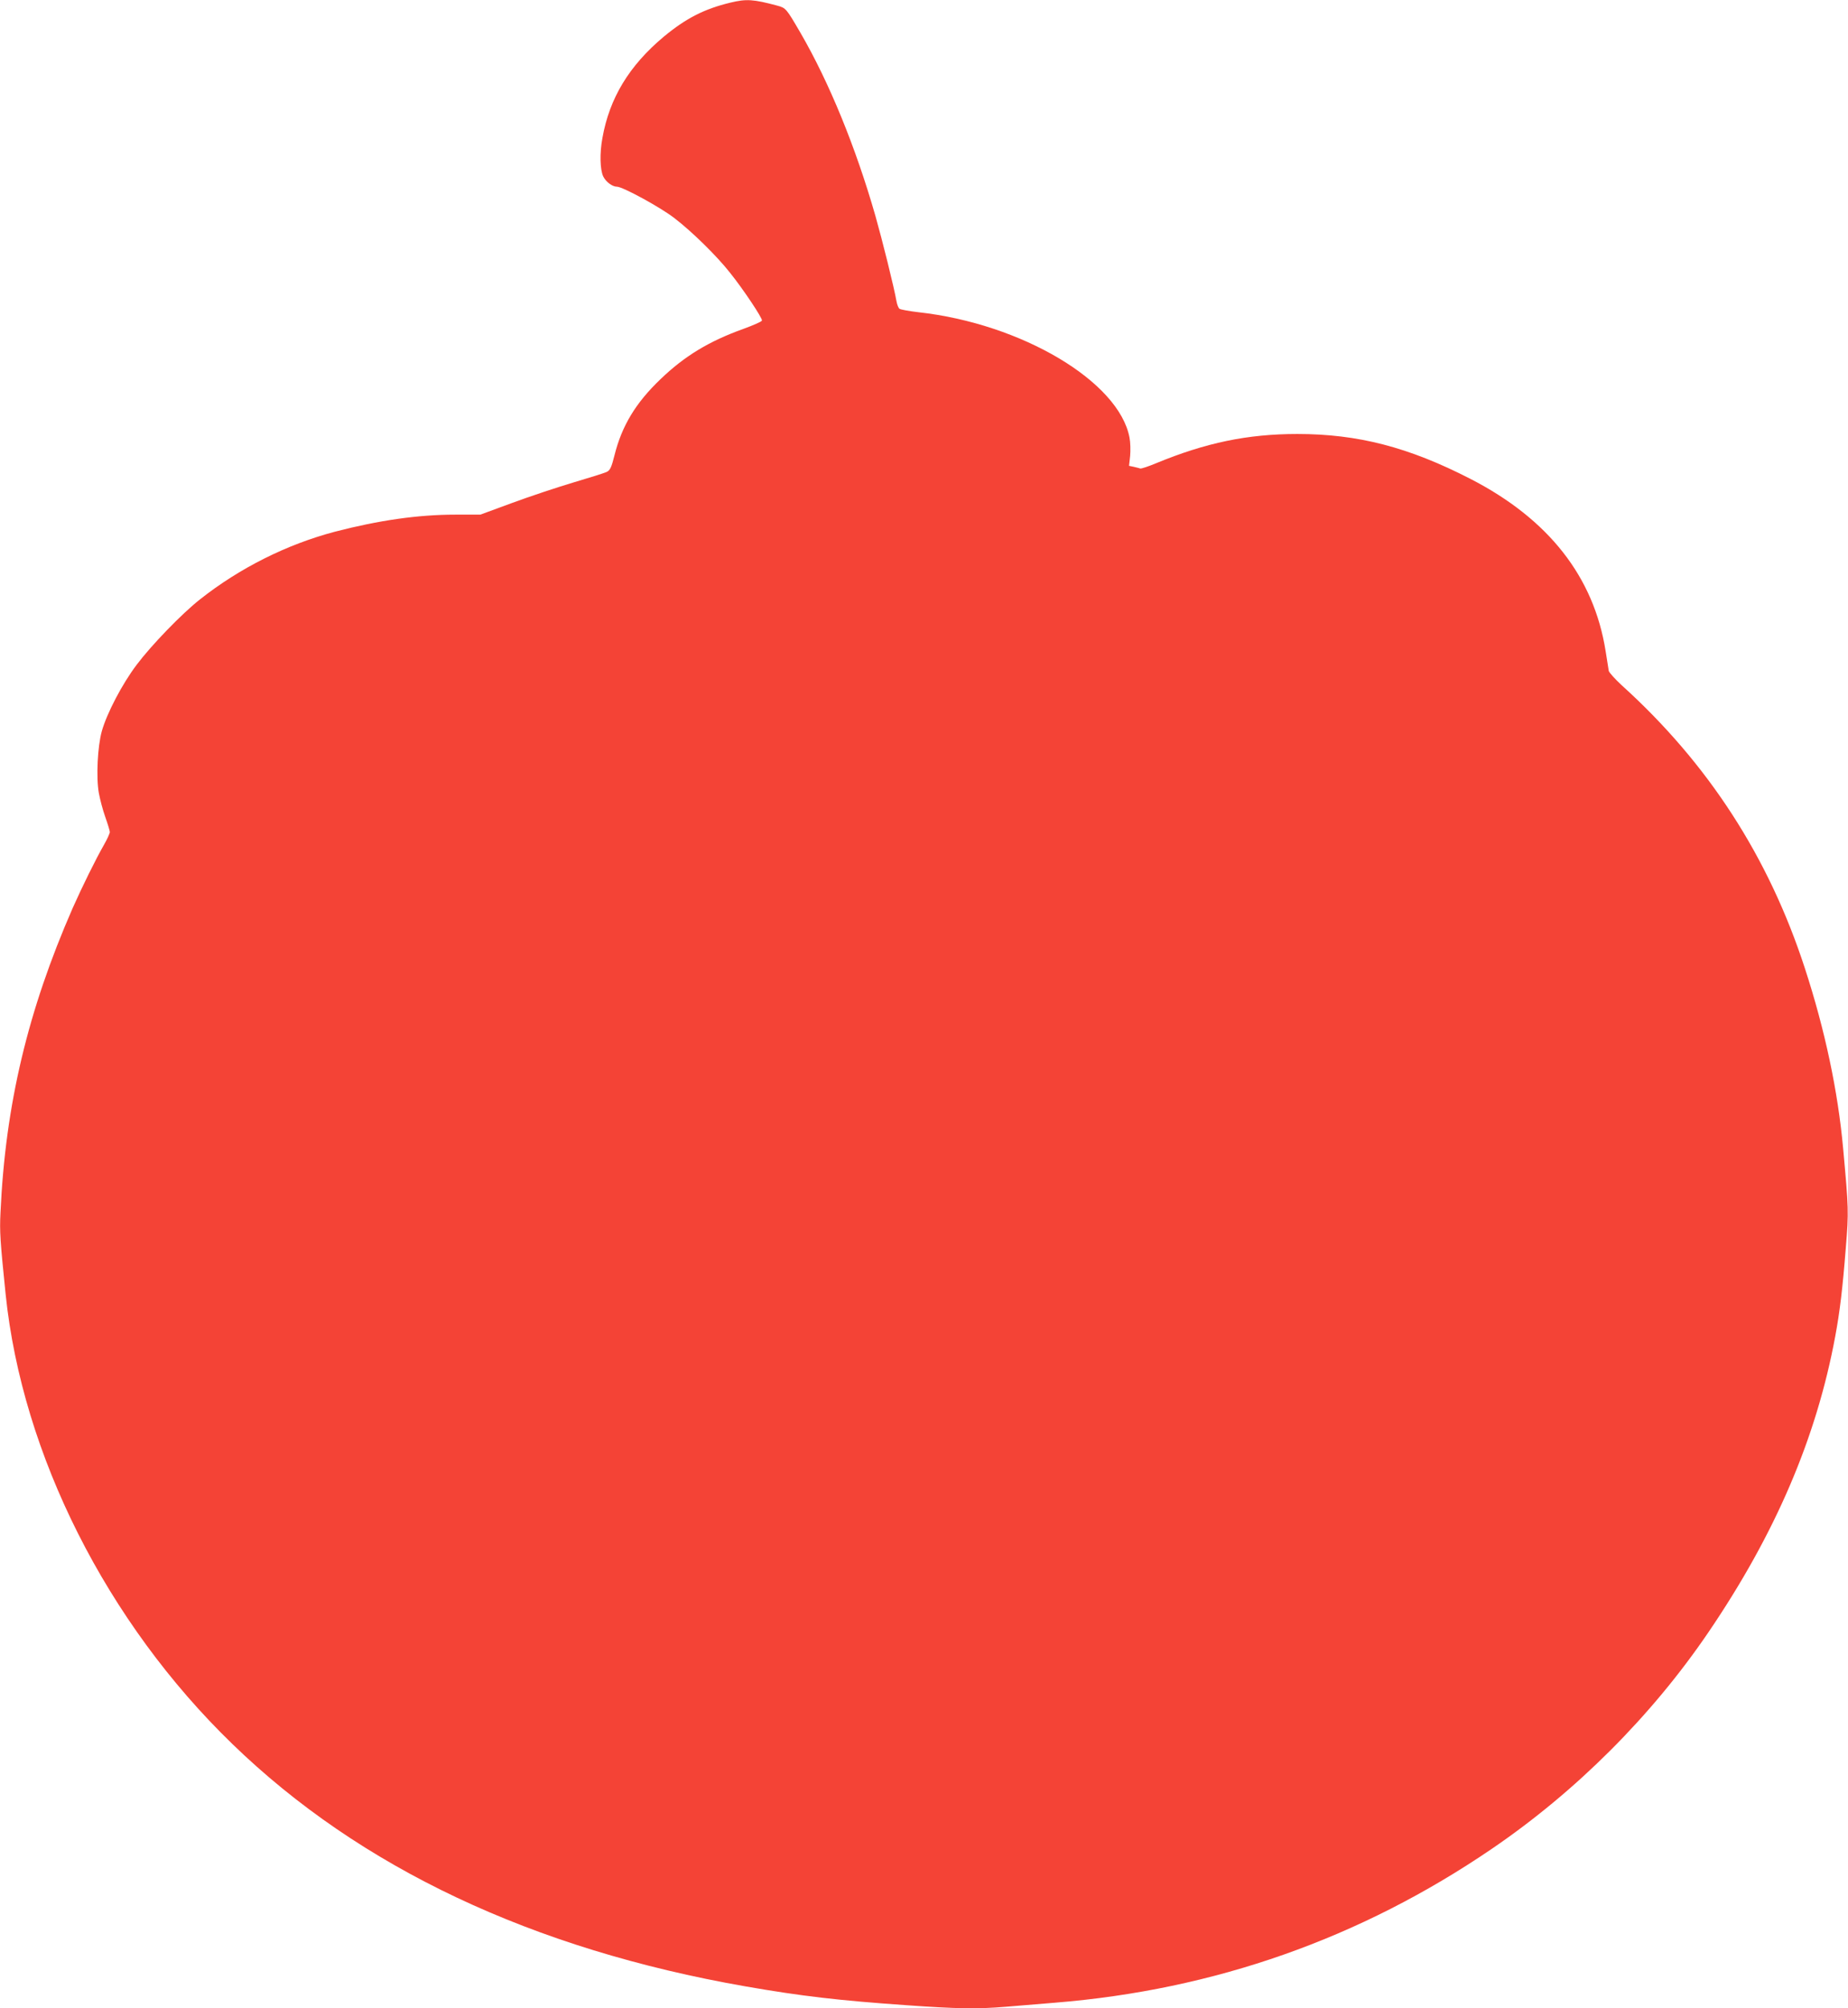 <?xml version="1.0" standalone="no"?>
<!DOCTYPE svg PUBLIC "-//W3C//DTD SVG 20010904//EN"
 "http://www.w3.org/TR/2001/REC-SVG-20010904/DTD/svg10.dtd">
<svg version="1.0" xmlns="http://www.w3.org/2000/svg"
 width="1178pt" height="1280pt" viewBox="0 0 1178 1280"
 preserveAspectRatio="xMidYMid meet">
<g transform="translate(0,1280) scale(0.1,-0.1)"
fill="#f44336" stroke="none">
<path d="M4655 12783 c-166 -40 -283 -100 -424 -217 -220 -184 -346 -391 -391
-646 -18 -97 -15 -201 5 -244 17 -35 58 -66 88 -66 36 0 279 -132 367 -201
111 -85 271 -242 354 -348 85 -106 208 -291 203 -304 -2 -7 -55 -30 -118 -53
-220 -79 -375 -173 -529 -321 -158 -151 -246 -297 -293 -485 -19 -76 -28 -95
-48 -105 -13 -7 -109 -37 -214 -68 -104 -31 -281 -90 -392 -131 l-201 -74
-159 0 c-237 0 -488 -36 -769 -109 -306 -81 -606 -231 -859 -431 -116 -91
-310 -292 -404 -417 -92 -122 -189 -307 -222 -423 -27 -97 -37 -294 -19 -394
7 -39 25 -108 41 -153 16 -45 29 -88 29 -96 0 -8 -16 -44 -36 -79 -57 -100
-140 -269 -201 -406 -286 -654 -429 -1254 -460 -1942 -6 -120 -2 -178 33 -520
106 -1021 644 -2090 1446 -2866 813 -788 1913 -1307 3270 -1544 355 -62 596
-90 1026 -120 324 -23 452 -25 632 -10 69 6 211 17 315 26 1016 82 1946 409
2785 981 537 366 1017 846 1379 1378 428 629 690 1241 810 1890 29 156 47 307
67 562 19 232 18 249 -17 633 -33 365 -116 757 -244 1149 -231 710 -617 1306
-1168 1804 -42 39 -79 80 -82 91 -2 12 -11 68 -20 126 -75 474 -364 842 -862
1098 -393 202 -717 286 -1103 286 -318 0 -585 -56 -902 -187 -48 -20 -93 -35
-100 -33 -7 3 -26 7 -42 11 l-29 6 7 63 c3 34 2 87 -4 117 -67 357 -687 726
-1345 799 -60 7 -115 17 -121 22 -7 5 -15 25 -19 46 -16 92 -91 392 -135 547
-126 439 -294 849 -477 1165 -91 156 -93 159 -148 174 -153 41 -197 44 -300
19z"/>
</g>
</svg>
